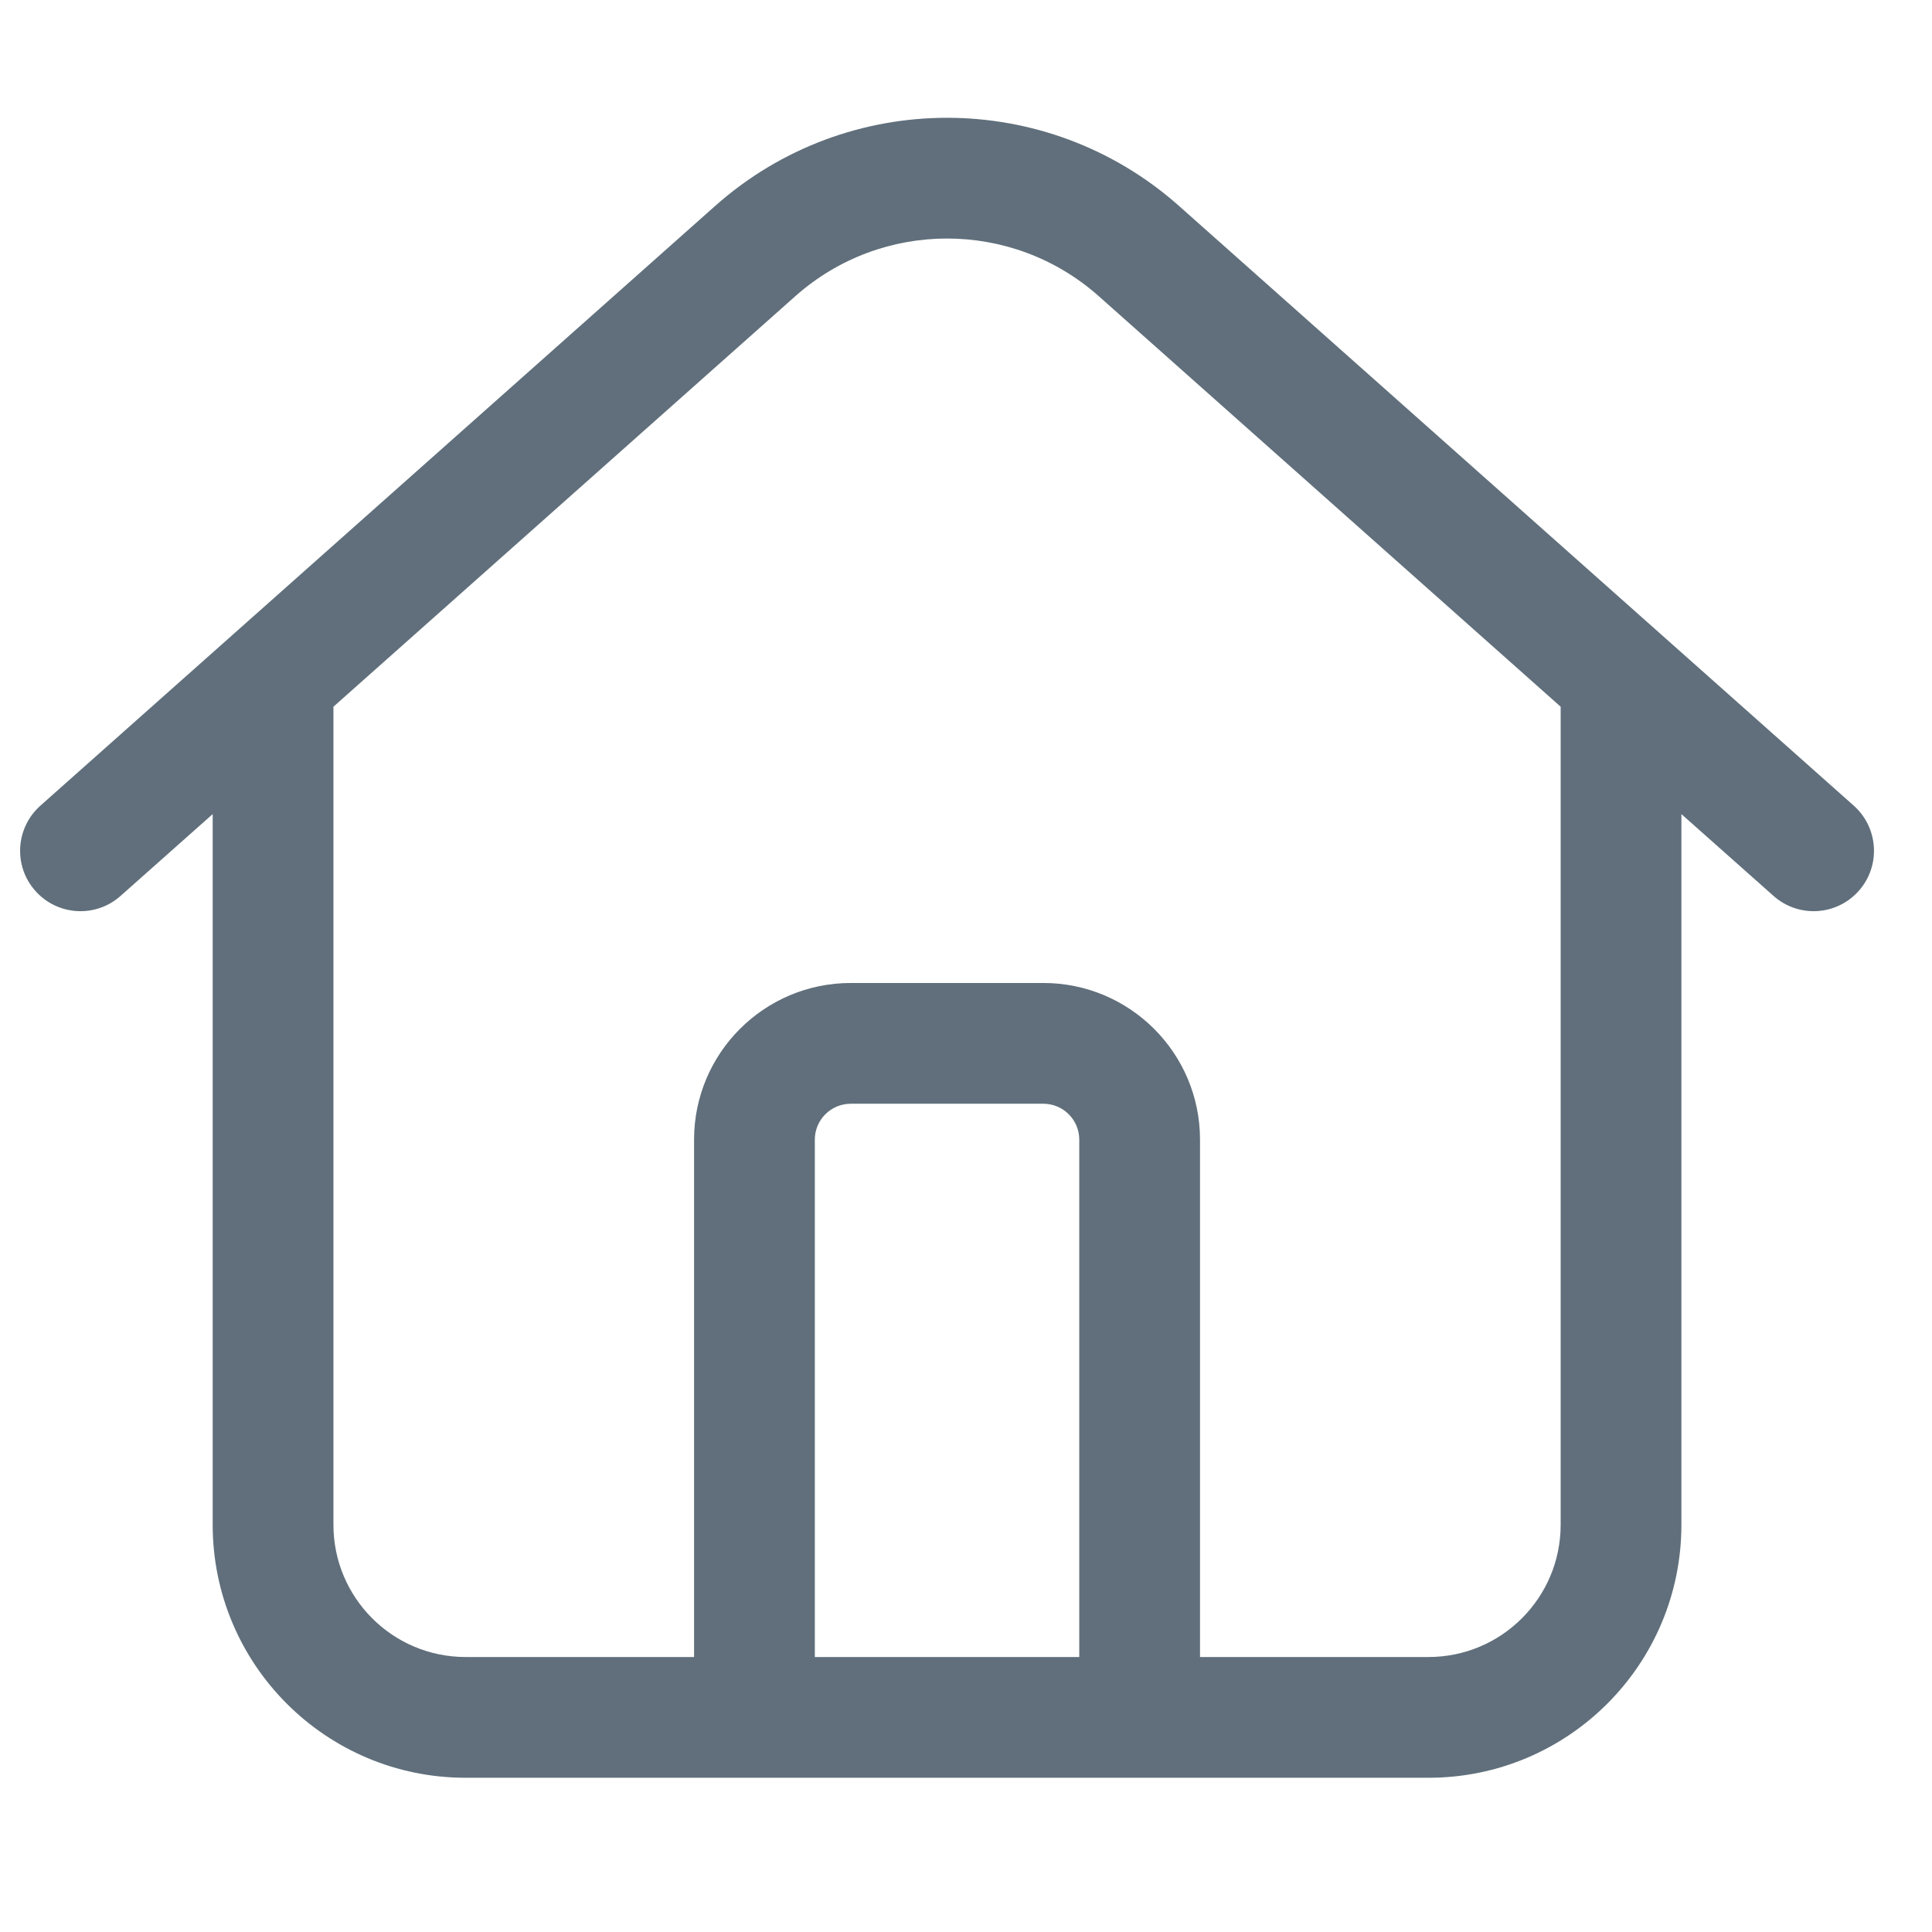 <svg width="24" height="24" viewBox="0 0 24 24" fill="none" xmlns="http://www.w3.org/2000/svg">
<path fill-rule="evenodd" clip-rule="evenodd" d="M13.65 3.68C12.575 2.724 10.954 2.724 9.879 3.68L4.142 8.779V18.941C4.142 19.848 4.877 20.584 5.784 20.584H8.622L8.622 14.157C8.622 13.082 9.494 12.211 10.569 12.211H12.961C14.035 12.211 14.907 13.082 14.907 14.157L14.907 20.584H17.745C18.652 20.584 19.387 19.848 19.387 18.941V8.779L13.65 3.68ZM14.907 22.084H17.745C19.48 22.084 20.887 20.677 20.887 18.941V10.113L22.031 11.129C22.341 11.405 22.815 11.377 23.09 11.067C23.365 10.758 23.337 10.284 23.028 10.008L14.647 2.559C13.003 1.098 10.526 1.098 8.883 2.559L0.502 10.008C0.192 10.284 0.164 10.758 0.439 11.067C0.715 11.377 1.189 11.405 1.498 11.129L2.642 10.113V18.941C2.642 20.677 4.049 22.084 5.784 22.084H8.622V22.084H10.122V22.084H13.407V22.084H14.907V22.084ZM13.407 20.584L13.407 14.157C13.407 13.911 13.207 13.711 12.961 13.711H10.569C10.322 13.711 10.122 13.911 10.122 14.157L10.122 20.584H13.407Z" fill="#606F7B"/>
</svg>
